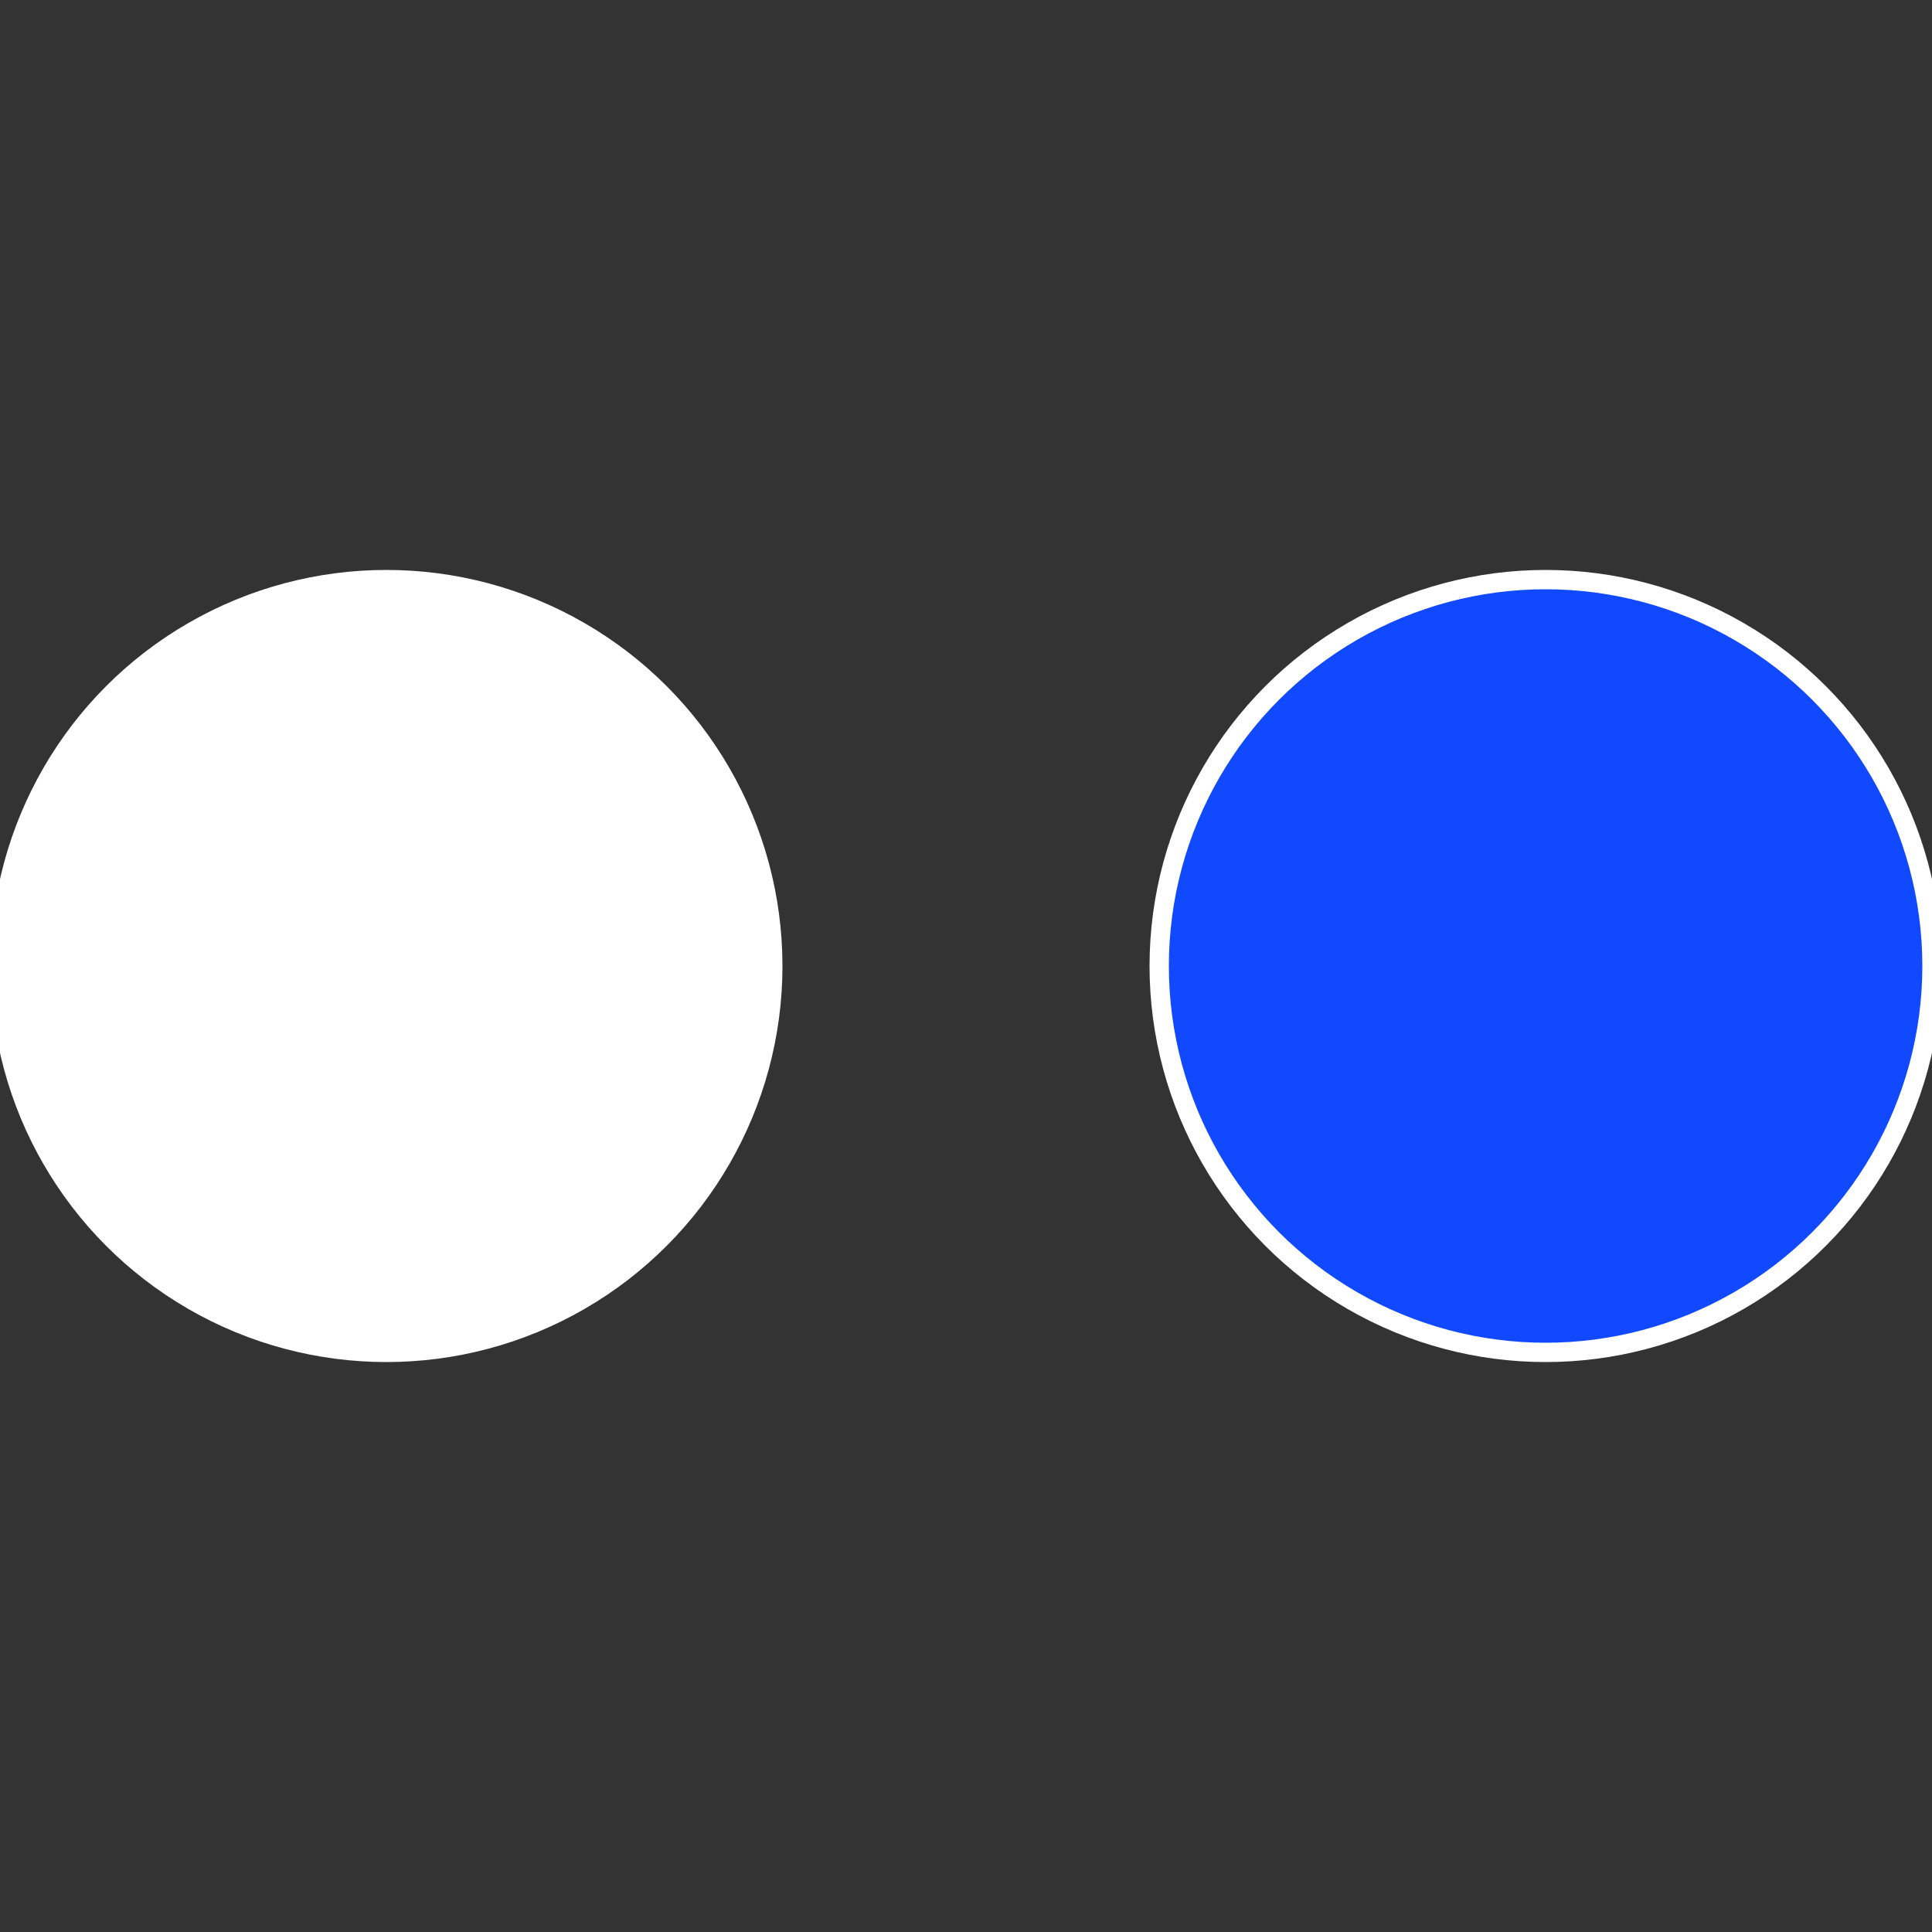 <?xml version="1.0" standalone="no"?>
<svg width="500" height="500" viewBox="-1 -1 2 2" xmlns="http://www.w3.org/2000/svg">
 
                <rect x="-1" y="-1" width="2" height="2" fill="#333333" stroke="none"/>
 
                <circle cx="0.6" cy="0" r="0.4" fill="#1049fffffffffffff140fffffffffffff5e8" stroke="#fff" stroke-width="1%" />
             
                <circle cx="-0.6" cy="7.3478807948841E-17" r="0.4" fill="#fffffffffffff1401049b1d" stroke="#fff" stroke-width="1%" />
            </svg>
